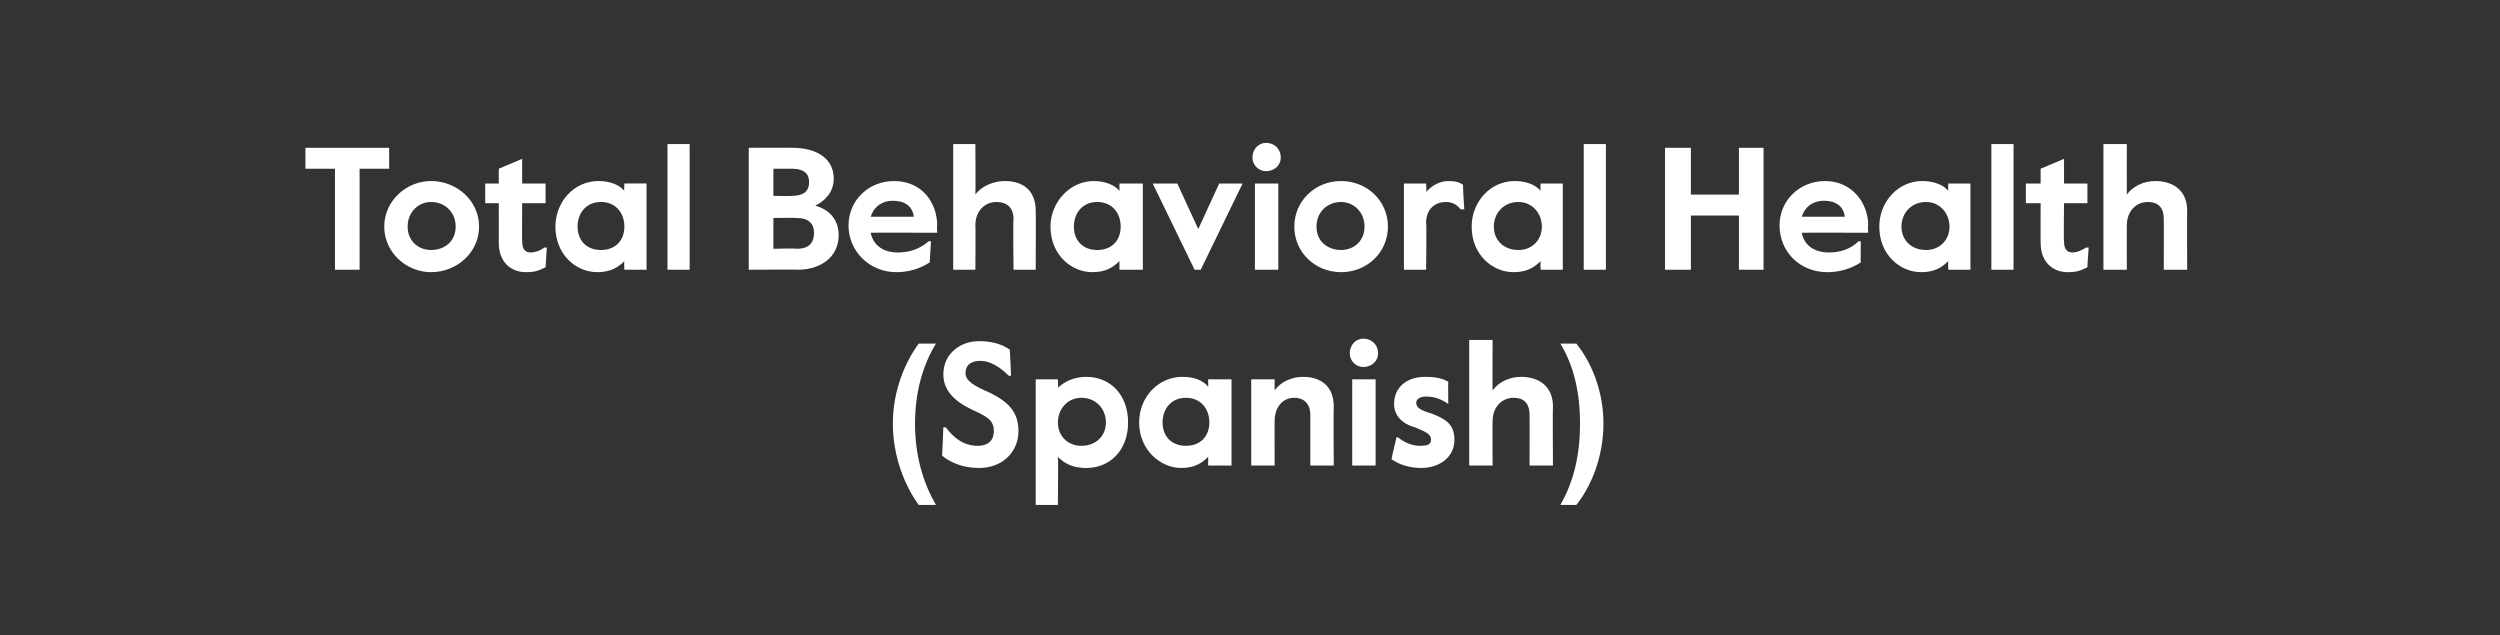 <?xml version="1.0" standalone="no"?><!DOCTYPE svg PUBLIC "-//W3C//DTD SVG 1.1//EN" "http://www.w3.org/Graphics/SVG/1.1/DTD/svg11.dtd"><svg xmlns="http://www.w3.org/2000/svg" version="1.1" width="203px" height="51.6px" viewBox="0 -1 203 51.6" style="top:-1px"><rect x="0" y="-1" width="203" height="51.6" fill="#333333" stroke="none"/><desc>Total Behavioral Health (Spanish)</desc><defs/><g id="Polygon4329"><path d="m72.5 33.4c0-2.7 1-5 2.1-6.5c0 0 1.4 0 1.4 0c-1.1 1.8-1.7 4-1.7 6.5c0 2.5.6 4.7 1.7 6.6c0 0-1.4 0-1.4 0c-1.1-1.5-2.1-3.9-2.1-6.6zm4 2.6c.01.01.1-2.3.1-2.3c0 0 .16-.01.2 0c.6.8 1.4 1.5 2.6 1.5c.8 0 1.3-.4 1.3-1.2c0-.9-.6-1.2-1.7-1.7c-1.5-.7-2.4-1.6-2.4-2.9c0-1.7 1.4-2.7 2.9-2.7c1.3 0 2.1.4 2.5.7c0 .03.1 2.1.1 2.1c0 0-.21.04-.2 0c-.7-.7-1.5-1.2-2.3-1.2c-.7 0-1.2.3-1.2 1c0 .6.6 1 2 1.6c1.4.7 2.3 1.5 2.3 3.1c0 1.7-1.3 3-3.2 3c-1.4 0-2.4-.5-3-1zm7.6-6.2l1.8 0c0 0 .04.73 0 .7c.5-.5 1.3-.9 2.3-.9c2 0 3.4 1.5 3.4 3.7c0 2.3-1.5 3.7-3.4 3.7c-1 0-1.7-.3-2.3-.9c.04.01 0 3.9 0 3.9l-1.8 0l0-10.2zm5.7 3.5c0-1.1-.8-2-2-2c-1.1 0-1.9.9-1.9 2c0 1.1.8 1.9 1.9 1.9c1.2 0 2-.8 2-1.9zm2.7 0c0-2.1 1.6-3.7 3.5-3.7c1 0 1.7.3 2.1.8c.02.03 0-.6 0-.6l1.9 0l0 7l-1.9 0c0 0 .02-.67 0-.7c-.5.5-1.1.9-2.2.9c-1.6 0-3.4-1.4-3.4-3.7zm5.7 0c0-1.1-.7-2-1.9-2c-1.2 0-1.9.9-1.9 2c0 1.1.7 1.9 1.9 1.9c1.2 0 1.9-.8 1.9-1.9zm3.4-3.5l1.9 0c0 0-.01.85 0 .9c.5-.7 1.4-1.1 2.3-1.1c1.5 0 2.5.8 2.5 2.4c-.03.01 0 4.8 0 4.8l-1.9 0c0 0 0-4.13 0-4.1c0-1-.6-1.4-1.3-1.4c-.9 0-1.6.7-1.6 1.9c-.01-.03 0 3.6 0 3.6l-1.9 0l0-7zm8-2.1c0-.7.5-1.2 1.1-1.2c.7 0 1.2.5 1.2 1.2c0 .6-.5 1.1-1.2 1.1c-.6 0-1.1-.5-1.1-1.1zm.2 2.1l1.9 0l0 7l-1.9 0l0-7zm3.2 6.5c-.04-.01.4-1.8.4-1.8c0 0 .07.04.1 0c.5.4 1.1.7 1.8.7c.6 0 .9-.1.9-.5c0-.4-.3-.6-1.3-1c-1.1-.3-1.7-1-1.7-1.9c0-1.4 1.1-2.2 2.5-2.2c.8 0 1.4.1 1.9.4c-.02.05 0 1.8 0 1.8c0 0-.05.03 0 0c-.6-.4-1.1-.6-1.8-.6c-.5 0-.8.2-.8.5c0 .4.3.6 1.3.9c1 .4 1.8.8 1.8 2.1c0 1.5-1.3 2.3-2.7 2.3c-1 0-1.8-.3-2.4-.7zm6.3-9.7l1.9 0c0 0-.02 4.05 0 4.1c.5-.7 1.4-1.1 2.3-1.1c1.5 0 2.6.8 2.6 2.4c-.03.01 0 4.8 0 4.8l-1.9 0c0 0 .01-4.13 0-4.1c0-1-.5-1.4-1.3-1.4c-.9 0-1.7.7-1.7 1.9c-.02-.03 0 3.6 0 3.6l-1.9 0l0-10.2zm9 6.8c0-2.5-.5-4.7-1.6-6.5c0 0 1.3 0 1.3 0c1.2 1.5 2.2 3.8 2.2 6.5c0 2.7-1 5.1-2.2 6.6c0 0-1.3 0-1.3 0c1.1-1.9 1.6-4.1 1.6-6.6z" stroke="none" fill="#fff"/></g><g id="Polygon4328"><path d="m27.2 12.7l-2.4 0l0-1.7l6.8 0l0 1.7l-2.4 0l0 8.2l-2 0l0-8.2zm4 4.7c0-2.1 1.8-3.7 3.8-3.7c2.1 0 3.9 1.6 3.9 3.7c0 2.1-1.8 3.7-3.9 3.7c-2 0-3.8-1.6-3.8-3.7zm5.8 0c0-1.2-.9-2-2-2c-1 0-1.9.8-1.9 2c0 1.2.9 1.9 1.9 1.9c1.1 0 2-.7 2-1.9zm3.5 1.3c.01.03 0-3.2 0-3.2l-1.1 0l0-1.6l1.1 0l0-1.2l1.9-.8l0 2l1.9 0l0 1.6l-1.9 0c0 0-.02 3.14 0 3.1c0 .7.3.9.7.9c.3 0 .7-.1 1.1-.4c.02 0 .2 0 .2 0c0 0-.1 1.62-.1 1.6c-.6.3-.9.4-1.6.4c-1.1 0-2.2-.7-2.2-2.4zm4.6-1.3c0-2 1.5-3.7 3.5-3.7c.9 0 1.7.3 2.1.8c-.04.03 0-.6 0-.6l1.8 0l0 7l-1.8 0c0 0-.04-.66 0-.7c-.5.5-1.1.9-2.2.9c-1.7 0-3.4-1.4-3.4-3.7zm5.6 0c0-1.1-.7-2-1.9-2c-1.2 0-1.9.9-1.9 2c0 1.1.7 1.9 1.9 1.9c1.2 0 1.9-.8 1.9-1.9zm3.5-6.7l1.8 0l0 10.2l-1.8 0l0-10.2zm6.6.3c0 0 3.52-.01 3.5 0c2.2 0 3.4 1 3.4 2.5c0 1.1-.7 1.8-1.5 2.2c1.1.3 1.9 1.1 1.9 2.4c0 1.8-1.5 2.8-3.3 2.8c.04-.02-4 0-4 0l0-9.9zm3.5 3.9c1.1 0 1.4-.5 1.4-1.1c0-.6-.3-1.1-1.4-1.1c-.05.01-1.5 0-1.5 0l0 2.2c0 0 1.45.04 1.5 0zm.4 4.3c1 0 1.4-.5 1.4-1.3c0-.7-.4-1.2-1.4-1.2c-.04-.03-1.9 0-1.9 0l0 2.5c0 0 1.86-.05 1.9 0zm4.2-1.9c0-2 1.6-3.6 3.7-3.6c2.3 0 3.5 1.8 3.5 3.6c-.04.03 0 .6 0 .6c0 0-5.39-.02-5.4 0c.2 1 1 1.6 2.2 1.6c.8 0 1.7-.2 2.5-.9c-.04-.03.2 0 .2 0c0 0-.12 1.74-.1 1.7c-.9.6-1.9.8-2.7.8c-2.2 0-3.9-1.7-3.9-3.8zm5.3-.7c-.1-.9-.8-1.3-1.7-1.3c-.8 0-1.5.4-1.8 1.3c0 0 3.5 0 3.5 0zm3.2-5.9l1.8 0c0 0 .03 4.06 0 4.1c.5-.7 1.5-1.1 2.4-1.1c1.5 0 2.5.8 2.5 2.4c.02.01 0 4.8 0 4.8l-1.8 0c0 0-.05-4.12 0-4.1c0-1-.6-1.4-1.4-1.4c-.9 0-1.7.7-1.7 1.9c.03-.03 0 3.6 0 3.6l-1.8 0l0-10.2zm7.9 6.7c0-2 1.6-3.7 3.5-3.7c.9 0 1.7.3 2.1.8c0 .03 0-.6 0-.6l1.9 0l0 7l-1.9 0c0 0 0-.66 0-.7c-.5.5-1.1.9-2.2.9c-1.7 0-3.4-1.4-3.4-3.7zm5.7 0c0-1.1-.7-2-1.9-2c-1.2 0-1.9.9-1.9 2c0 1.1.7 1.9 1.9 1.9c1.2 0 1.9-.8 1.9-1.9zm2.6-3.5l2 0l1.7 3.7l1.7-3.7l1.9 0l-3.4 7l-.5 0l-3.4-7zm8.1-2.1c0-.7.5-1.2 1.1-1.2c.7 0 1.2.5 1.2 1.2c0 .6-.5 1.1-1.2 1.1c-.6 0-1.1-.5-1.1-1.1zm.2 2.1l1.9 0l0 7l-1.9 0l0-7zm3.2 3.5c0-2.1 1.7-3.7 3.8-3.7c2.1 0 3.8 1.6 3.8 3.7c0 2.1-1.7 3.7-3.8 3.7c-2.1 0-3.8-1.6-3.8-3.7zm5.7 0c0-1.2-.9-2-1.9-2c-1.1 0-2 .8-2 2c0 1.2.9 1.9 2 1.9c1 0 1.9-.7 1.9-1.9zm3.2-3.5l1.8 0c0 0 .05.69 0 .7c.5-.6 1.2-.9 1.8-.9c.6 0 .9.1 1.2.3c-.03.02.1 2 .1 2c0 0-.27-.01-.3 0c-.3-.4-.7-.6-1.2-.6c-.8 0-1.6.5-1.6 1.7c.05-.02 0 3.8 0 3.8l-1.8 0l0-7zm5.5 3.5c0-2 1.5-3.7 3.5-3.7c.9 0 1.7.3 2.1.8c-.03.03 0-.6 0-.6l1.8 0l0 7l-1.8 0c0 0-.03-.66 0-.7c-.5.5-1.1.9-2.2.9c-1.7 0-3.4-1.4-3.4-3.7zm5.7 0c0-1.1-.8-2-1.9-2c-1.2 0-2 .9-2 2c0 1.1.8 1.9 2 1.9c1.1 0 1.9-.8 1.9-1.9zm3.4-6.7l1.8 0l0 10.2l-1.8 0l0-10.2zm6.6.3l2.1 0l0 3.8l3.9 0l0-3.8l2 0l0 9.9l-2 0l0-4.4l-3.9 0l0 4.4l-2.1 0l0-9.9zm9.3 6.3c0-2 1.6-3.6 3.7-3.6c2.2 0 3.5 1.8 3.5 3.6c-.05.03 0 .6 0 .6c0 0-5.4-.02-5.4 0c.2 1 1 1.6 2.2 1.6c.8 0 1.7-.2 2.4-.9c.04-.03.2 0 .2 0c0 0-.03 1.74 0 1.7c-.9.6-1.9.8-2.7.8c-2.3 0-3.9-1.7-3.9-3.8zm5.3-.7c-.1-.9-.8-1.3-1.7-1.3c-.8 0-1.5.4-1.8 1.3c0 0 3.5 0 3.5 0zm2.8.8c0-2 1.5-3.7 3.5-3.7c.9 0 1.7.3 2.1.8c-.02.03 0-.6 0-.6l1.8 0l0 7l-1.8 0c0 0-.02-.66 0-.7c-.5.5-1.1.9-2.2.9c-1.7 0-3.4-1.4-3.4-3.7zm5.7 0c0-1.1-.8-2-1.9-2c-1.2 0-2 .9-2 2c0 1.1.8 1.9 2 1.9c1.1 0 1.9-.8 1.9-1.9zm3.4-6.7l1.8 0l0 10.2l-1.8 0l0-10.2zm4 8c-.01.03 0-3.2 0-3.2l-1.2 0l0-1.6l1.2 0l0-1.2l1.9-.8l0 2l1.9 0l0 1.6l-1.9 0c0 0-.04 3.14 0 3.1c0 .7.3.9.7.9c.3 0 .6-.1 1.1-.4c0 0 .2 0 .2 0c0 0-.12 1.62-.1 1.6c-.6.3-.9.4-1.6.4c-1.1 0-2.2-.7-2.2-2.4zm5.1-8l1.9 0c0 0-.01 4.06 0 4.1c.5-.7 1.4-1.1 2.3-1.1c1.5 0 2.6.8 2.6 2.4c-.02.01 0 4.8 0 4.8l-1.9 0c0 0 .01-4.12 0-4.1c0-1-.5-1.4-1.3-1.4c-.9 0-1.7.7-1.7 1.9c-.01-.03 0 3.6 0 3.6l-1.9 0l0-10.2z" stroke="none" fill="#fff"/></g></svg>
